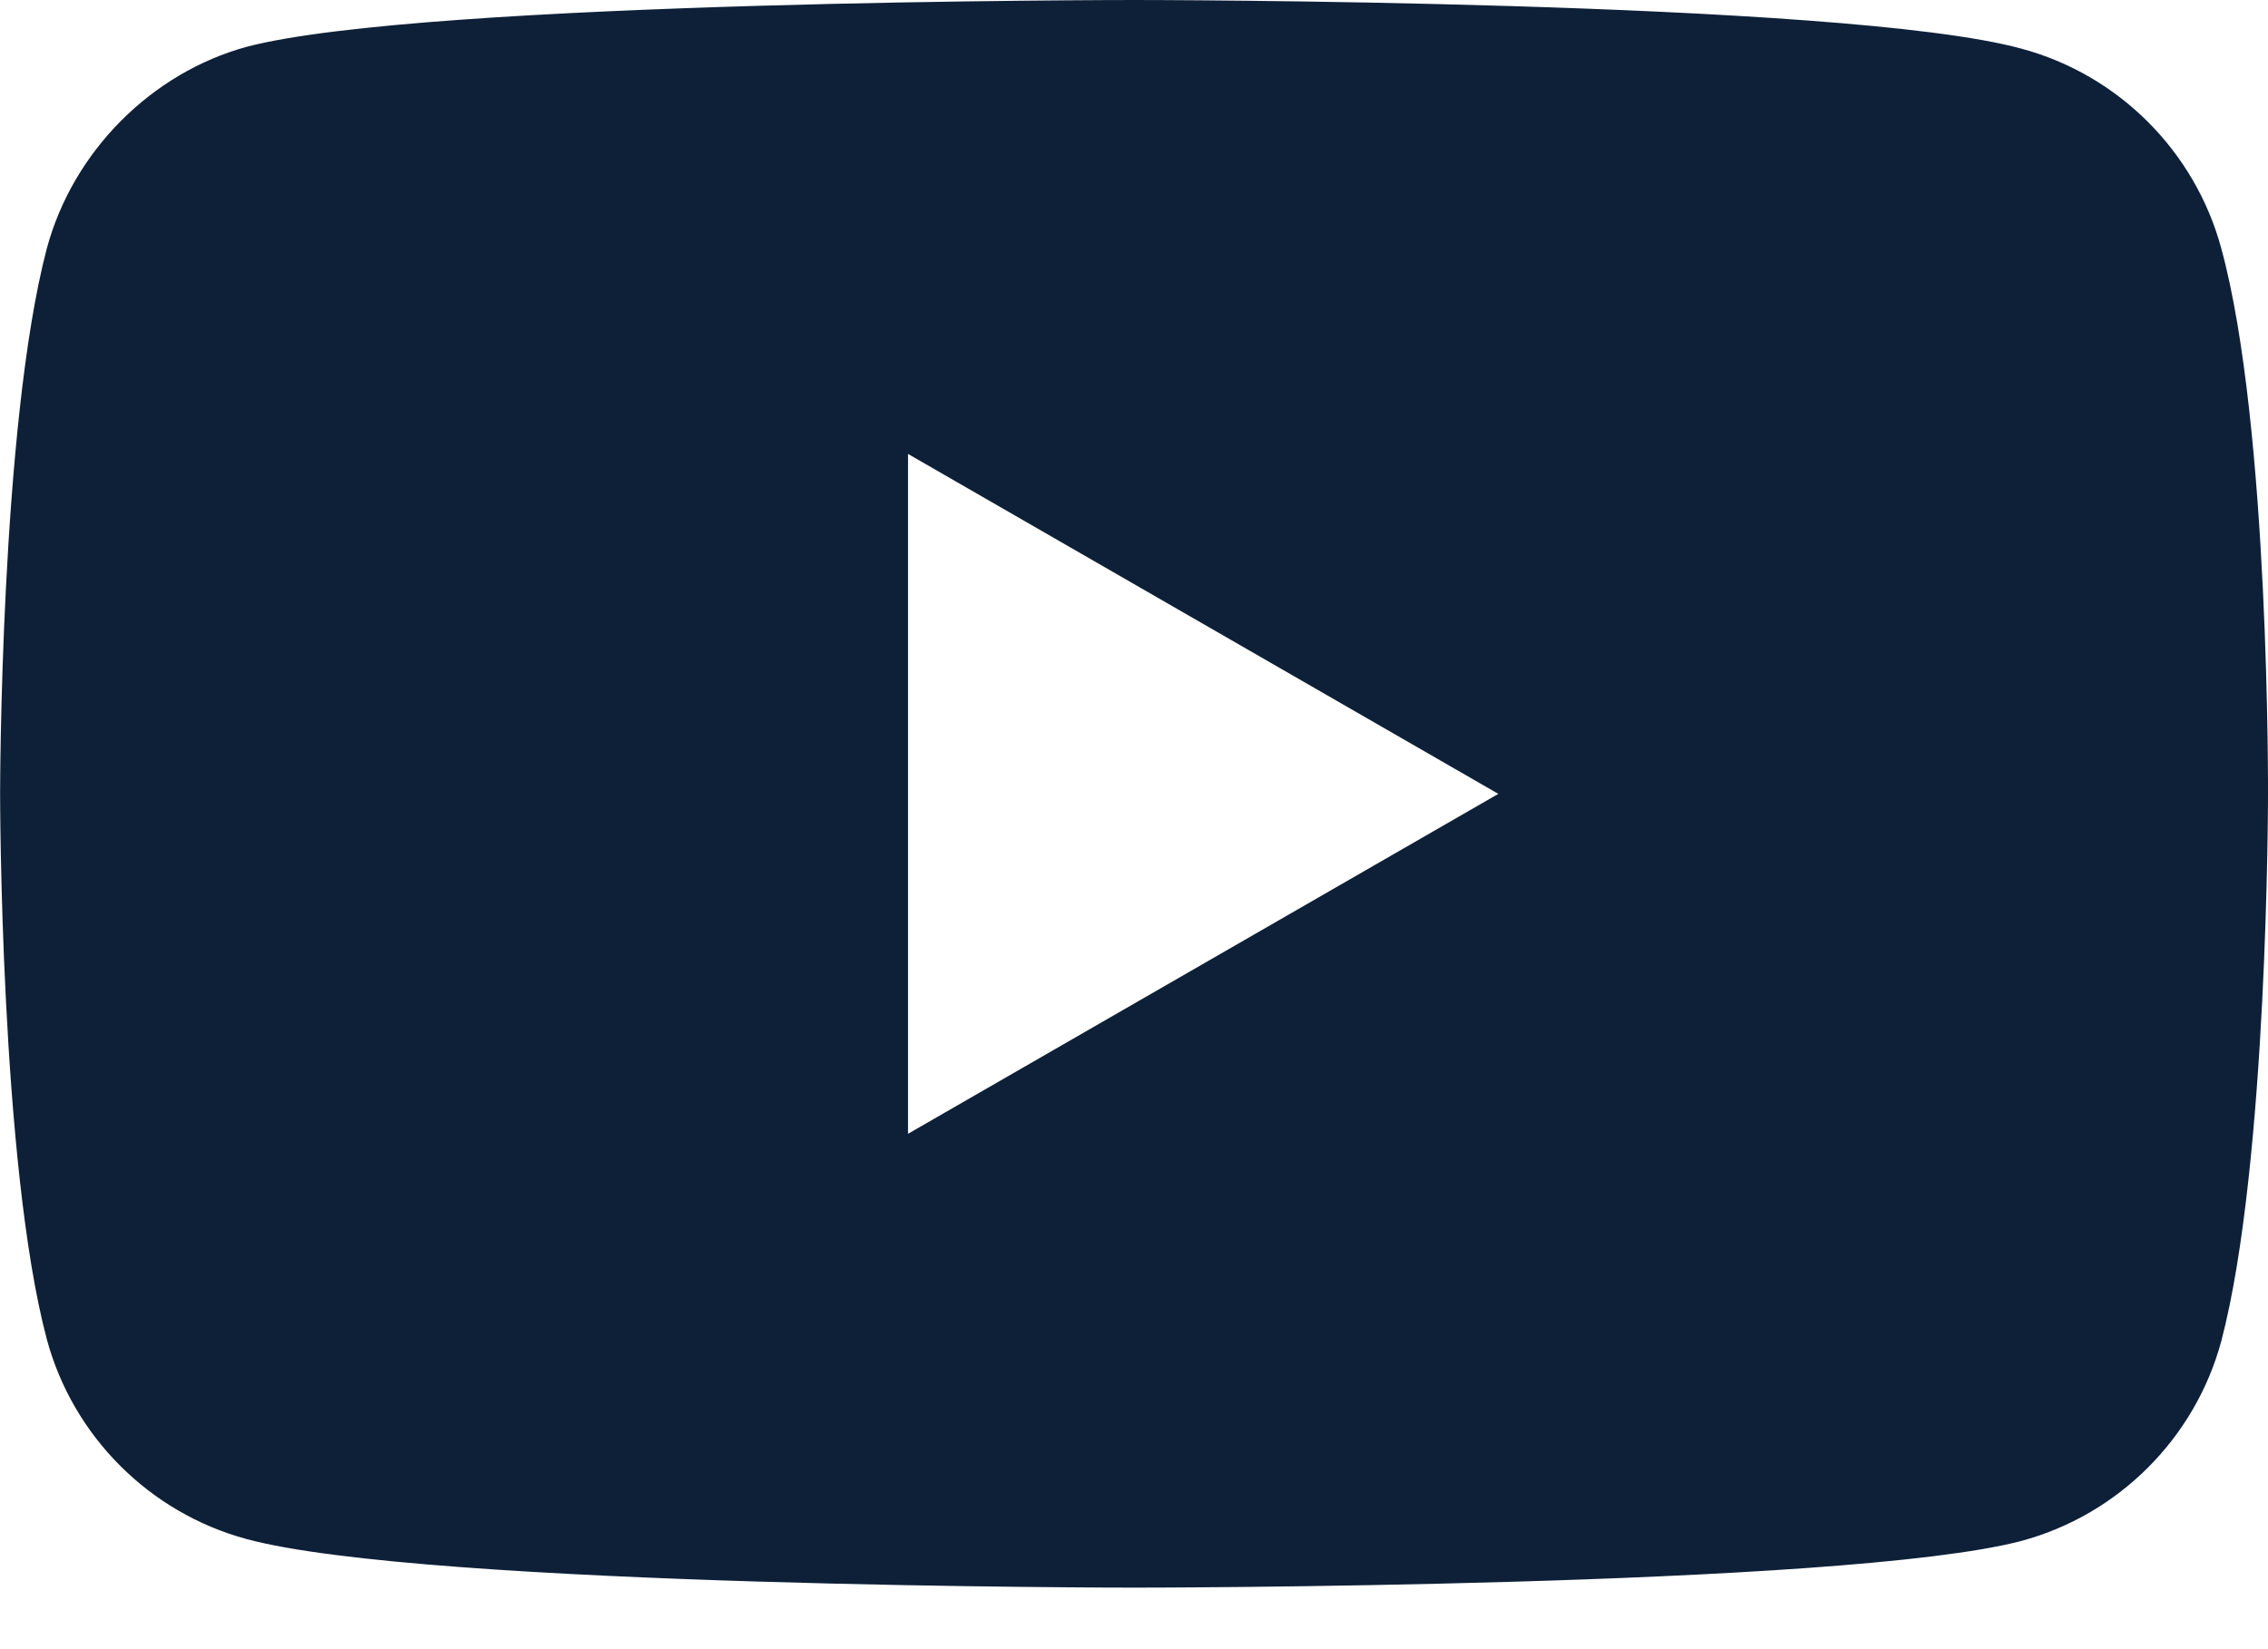 <svg width="22" height="16" viewBox="0 0 22 16" fill="none" xmlns="http://www.w3.org/2000/svg">
<path fill-rule="evenodd" clip-rule="evenodd" d="M19.608 0.472C20.55 0.725 21.293 1.468 21.547 2.411C22.018 4.132 22 7.72 22 7.72C22 7.72 22 11.29 21.547 13.011C21.293 13.953 20.55 14.696 19.608 14.95C17.887 15.403 11.001 15.403 11.001 15.403C11.001 15.403 4.133 15.403 2.393 14.932C1.451 14.678 0.708 13.935 0.454 12.993C0.001 11.29 0.001 7.702 0.001 7.702C0.001 7.702 0.001 4.132 0.454 2.411C0.708 1.468 1.469 0.707 2.393 0.454C4.115 0 11.001 0 11.001 0C11.001 0 17.887 0 19.608 0.472ZM14.534 7.702L8.808 11V4.404L14.534 7.702Z" fill="#0E2038"/>
</svg>
